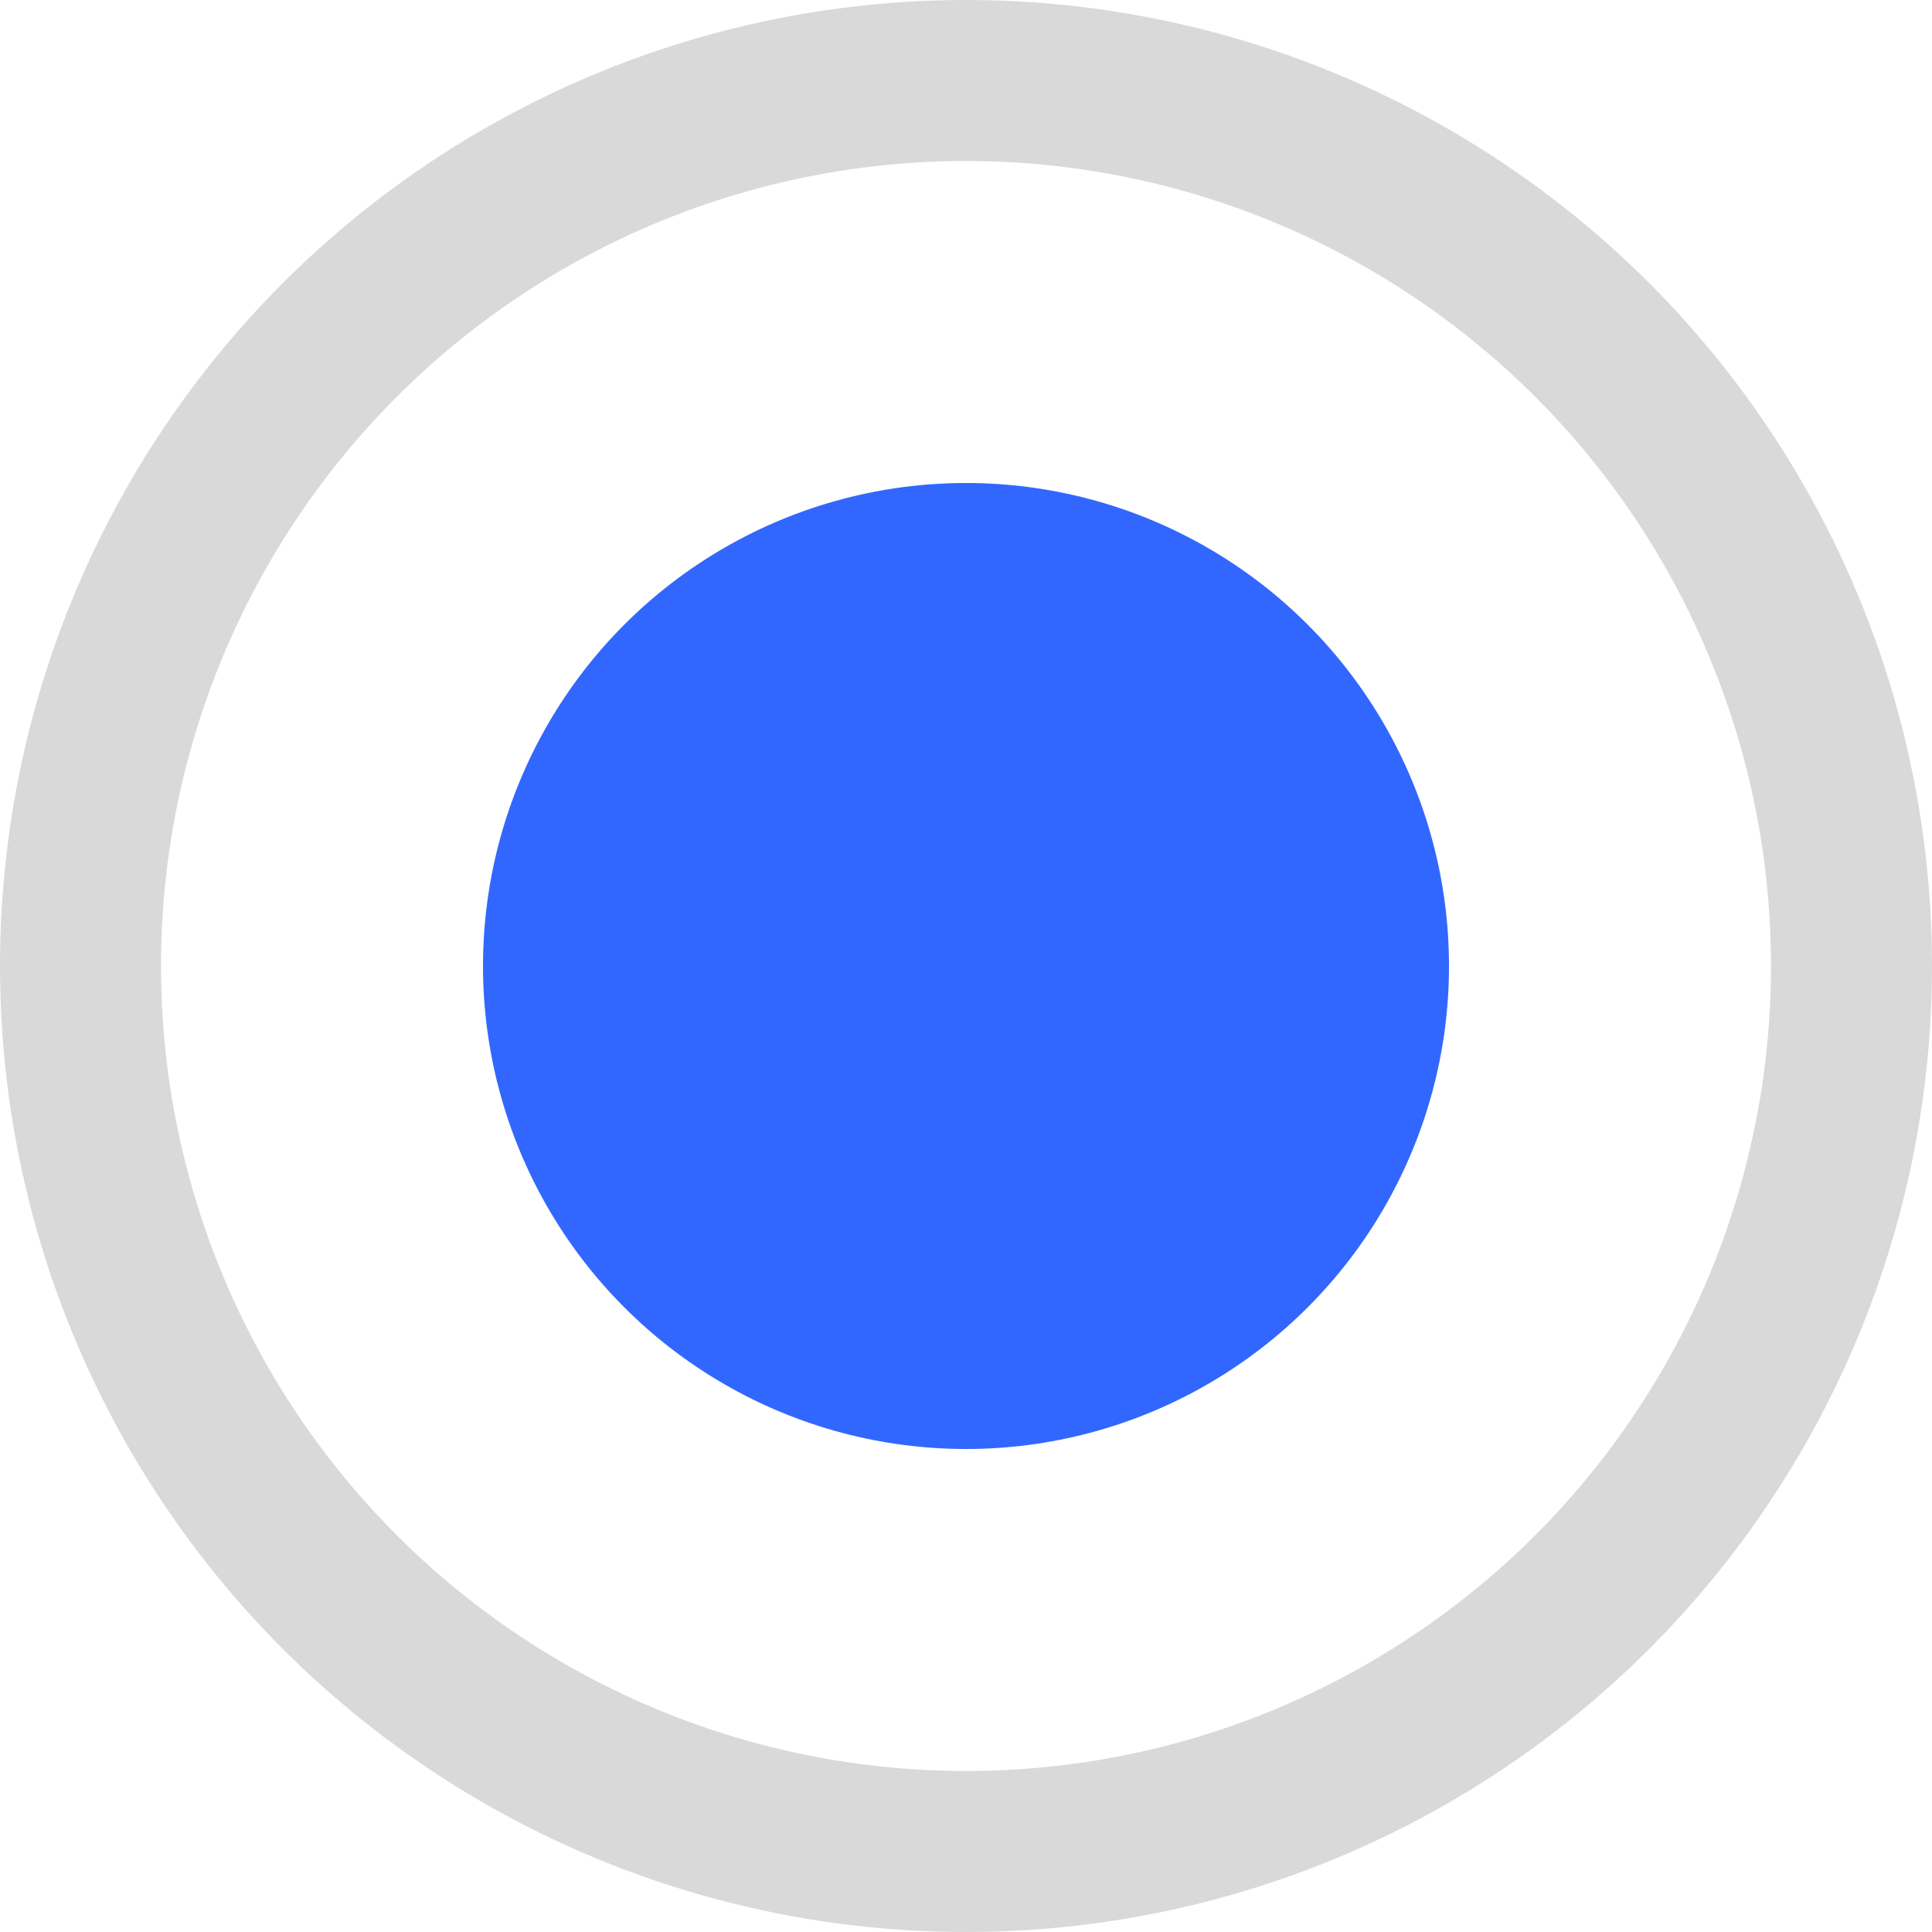 <?xml version="1.0" encoding="UTF-8"?>
<svg xmlns="http://www.w3.org/2000/svg" width="12" height="12" viewBox="0 0 12 12" fill="none">
  <circle cx="6" cy="6" r="5.5" stroke="#D9D9D9"></circle>
  <circle cx="6" cy="6" r="3" fill="#3267FF"></circle>
</svg>
